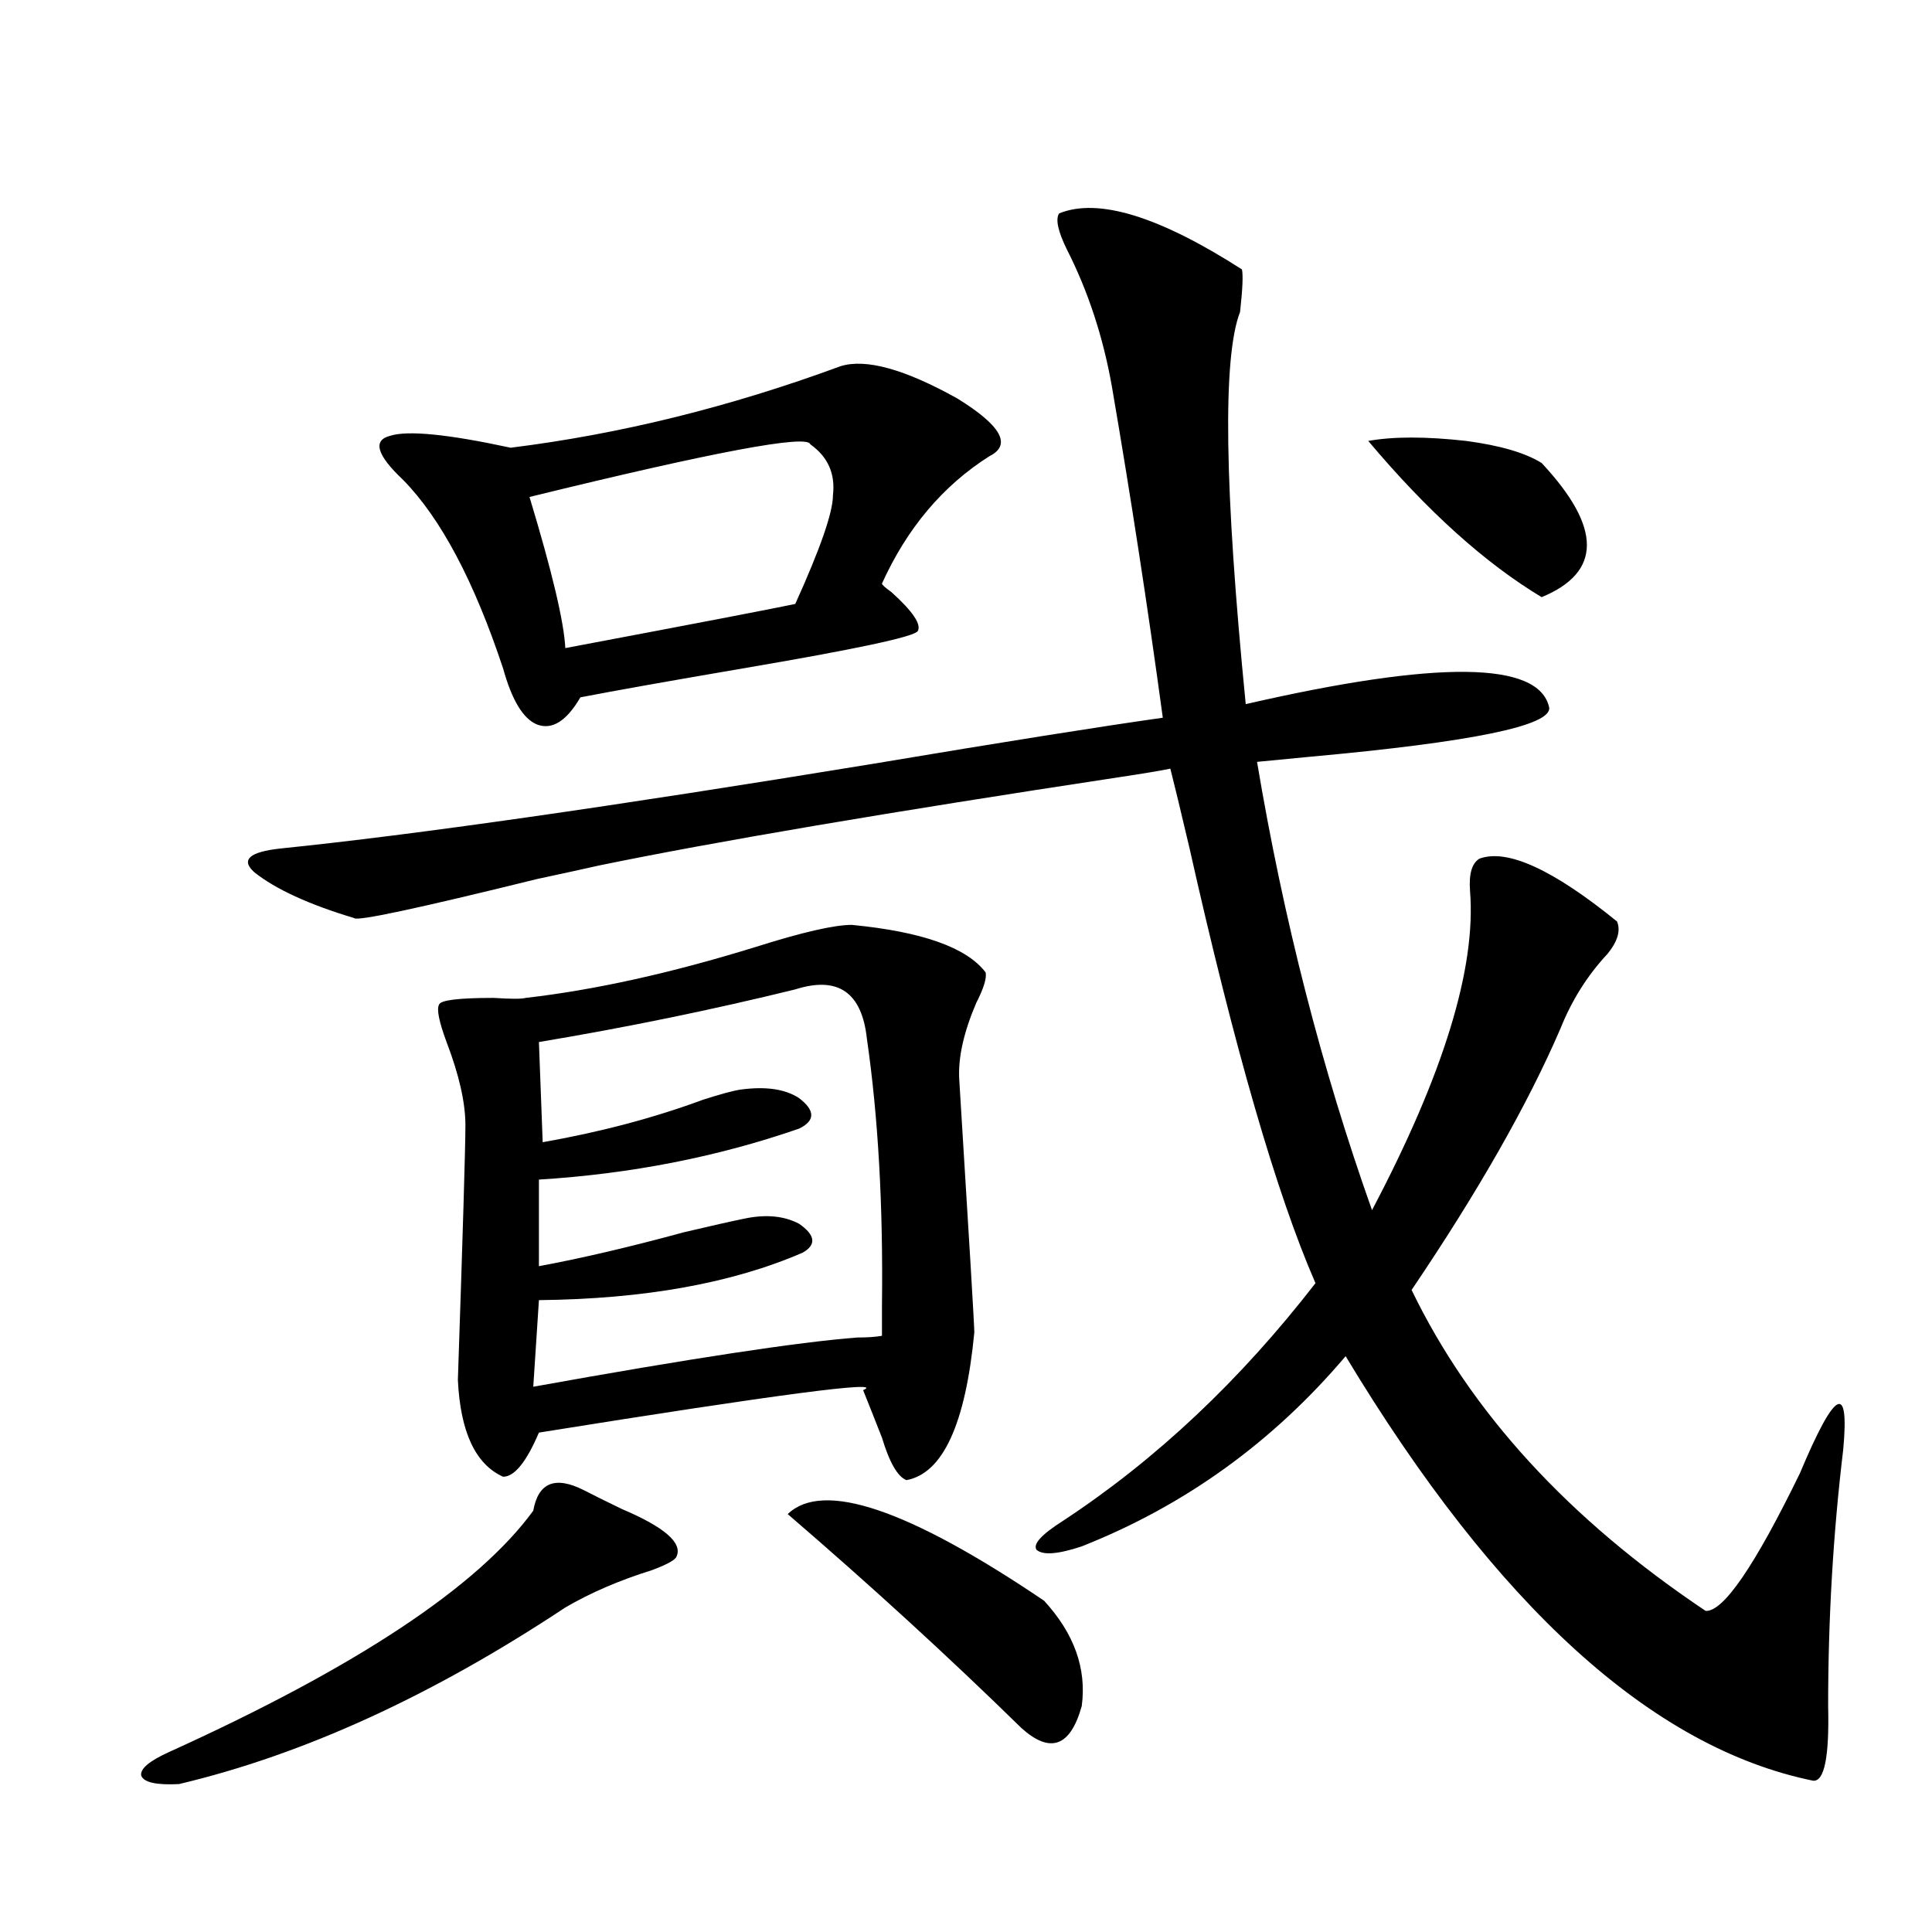 <?xml version="1.0" encoding="utf-8"?>
<!-- Generator: Adobe Illustrator 16.0.0, SVG Export Plug-In . SVG Version: 6.00 Build 0)  -->
<!DOCTYPE svg PUBLIC "-//W3C//DTD SVG 1.1//EN" "http://www.w3.org/Graphics/SVG/1.1/DTD/svg11.dtd">
<svg version="1.1" id="图层_1" xmlns="http://www.w3.org/2000/svg" xmlns:xlink="http://www.w3.org/1999/xlink" x="0px" y="0px"
	 width="1000px" height="1000px" viewBox="0 0 1000 1000" enable-background="new 0 0 1000 1000" xml:space="preserve">
<path d="M302.358,771.391c4.543,2.349,11.052,5.576,19.512,9.668c22.104,9.38,31.539,17.578,28.292,24.609
	c-0.655,1.758-4.878,4.106-12.683,7.031c-16.92,5.273-31.874,11.729-44.877,19.336c-68.946,45.703-135.606,76.163-199.995,91.406
	c-11.707,0.577-18.216-0.879-19.512-4.395c-0.655-3.516,4.223-7.621,14.634-12.305c96.903-43.945,159.661-85.542,188.288-124.805
	C278.609,767.299,287.39,763.783,302.358,771.391z M548.206,110.453c20.152-8.198,51.706,1.47,94.632,29.004
	c0.641,2.939,0.32,10.259-0.976,21.973c-9.115,23.442-8.14,91.118,2.927,203.027c99.51-22.852,151.856-22.261,157.069,1.758
	c1.296,9.38-39.999,17.881-123.899,25.488c-12.362,1.182-21.463,2.061-27.316,2.637c13.658,81.45,33.49,158.794,59.511,232.031
	c37.072-70.313,53.978-125.381,50.73-165.234c-0.655-8.789,0.976-14.351,4.878-16.699c14.299-5.273,38.048,5.576,71.218,32.52
	c1.951,4.697,0.32,10.259-4.878,16.699c-10.411,11.138-18.536,24.033-24.39,38.672c-16.92,39.263-42.605,84.375-77.071,135.352
	c30.563,63.281,81.294,118.652,152.191,166.113c9.101,0.577,25.365-23.14,48.779-71.191c18.201-43.354,25.686-47.461,22.438-12.305
	c-5.213,43.369-7.805,87.589-7.805,132.715c0.641,26.367-1.951,39.249-7.805,38.672c-83.26-17.001-163.898-90.238-241.945-219.727
	c-37.728,44.536-83.26,77.344-136.582,98.438c-12.362,4.106-20.167,4.697-23.414,1.758c-1.951-2.925,2.592-7.91,13.658-14.941
	c48.124-31.641,91.705-72.646,130.729-123.047c-20.167-46.279-41.95-121.577-65.364-225.879c-4.558-19.336-7.805-32.808-9.756-40.43
	c-5.854,1.182-14.634,2.637-26.341,4.395c-119.677,18.169-209.431,33.398-269.262,45.703c-7.805,1.758-18.536,4.106-32.194,7.031
	c-61.797,15.244-93.336,21.973-94.632,20.215c-23.414-7.031-40.654-14.941-51.706-23.73c-7.164-6.44-2.606-10.547,13.658-12.305
	c68.932-7.031,171.368-21.67,307.31-43.945c66.34-11.123,116.095-19.033,149.265-23.73c-7.805-57.417-16.585-114.546-26.341-171.387
	c-4.558-25.776-12.362-49.507-23.414-71.191C547.551,119.545,546.255,113.393,548.206,110.453z M435.038,189.555
	c13.003-4.092,33.17,1.47,60.486,16.699c22.759,14.063,28.292,24.033,16.585,29.883c-24.069,15.244-42.605,37.217-55.608,65.918
	c0,0.591,1.616,2.061,4.878,4.395c11.052,9.971,15.609,16.699,13.658,20.215c-1.951,2.939-32.194,9.38-90.729,19.336
	c-37.728,6.455-65.699,11.426-83.9,14.941c-7.164,12.305-14.634,17.002-22.438,14.063c-7.164-2.925-13.018-12.593-17.561-29.004
	c-14.969-45.112-32.194-77.632-51.706-97.559c-13.658-12.881-15.944-20.503-6.829-22.852c9.101-2.925,29.908-0.879,62.438,6.152
	C320.895,224.711,377.799,210.648,435.038,189.555z M440.892,478.715c36.417,3.516,59.511,11.729,69.267,24.609
	c0.641,2.939-0.976,8.213-4.878,15.82c-6.509,15.244-9.436,28.428-8.78,39.551c5.198,83.799,7.805,127.441,7.805,130.957
	c-4.558,47.461-16.265,72.949-35.121,76.465c-4.558-1.758-8.78-9.077-12.683-21.973c-3.902-9.956-7.164-18.154-9.756-24.609
	c12.348-5.273-43.581,2.061-167.801,21.973c-6.509,15.244-12.683,22.852-18.536,22.852c-14.313-6.44-22.118-23.14-23.414-50.098
	c2.592-76.753,3.902-120.698,3.902-131.836c0-11.714-3.262-26.064-9.756-43.066c-3.902-10.547-5.213-16.987-3.902-19.336
	c0.641-2.334,10.076-3.516,28.292-3.516c9.101,0.591,14.634,0.591,16.585,0c35.762-4.092,75.44-12.881,119.021-26.367
	C415.191,482.533,431.776,478.715,440.892,478.715z M419.429,229.984c-1.311-5.273-49.755,3.818-145.362,27.246
	c11.707,38.672,17.881,64.751,18.536,78.223c68.291-12.881,107.955-20.503,119.021-22.852c13.003-28.701,19.512-47.461,19.512-56.25
	C432.432,245.229,428.529,236.439,419.429,229.984z M411.624,512.113c-42.926,10.547-87.162,19.639-132.68,27.246l1.951,51.855
	c29.908-5.273,57.56-12.593,82.925-21.973c9.101-2.925,15.609-4.683,19.512-5.273c13.003-1.758,23.079-0.288,30.243,4.395
	c8.445,6.455,8.445,11.729,0,15.82c-42.285,14.653-87.162,23.442-134.631,26.367v44.824c22.104-4.092,47.148-9.956,75.12-17.578
	c14.954-3.516,25.365-5.85,31.219-7.031c11.052-2.334,20.487-1.455,28.292,2.637c8.445,5.864,9.101,10.85,1.951,14.941
	c-36.432,15.82-81.949,24.033-136.582,24.609l-2.927,44.824c81.294-14.639,137.223-23.14,167.801-25.488
	c5.198,0,9.421-0.288,12.683-0.879c0-3.516,0-8.789,0-15.82c0.641-51.553-1.951-97.559-7.805-137.988
	C446.09,513.583,433.728,505.082,411.624,512.113z M407.722,783.695c18.201-17.578,62.438-2.637,132.68,44.824
	c15.609,16.988,22.104,35.156,19.512,54.492c-5.854,21.094-16.265,24.898-31.219,11.426
	C490.967,857.523,450.647,820.609,407.722,783.695z M708.202,228.227c13.003-2.334,29.908-2.334,50.73,0
	c17.561,2.349,30.563,6.152,39.023,11.426c31.219,33.398,31.219,56.553,0,69.434C768.688,291.508,738.766,264.564,708.202,228.227z"
	/>
</svg>
